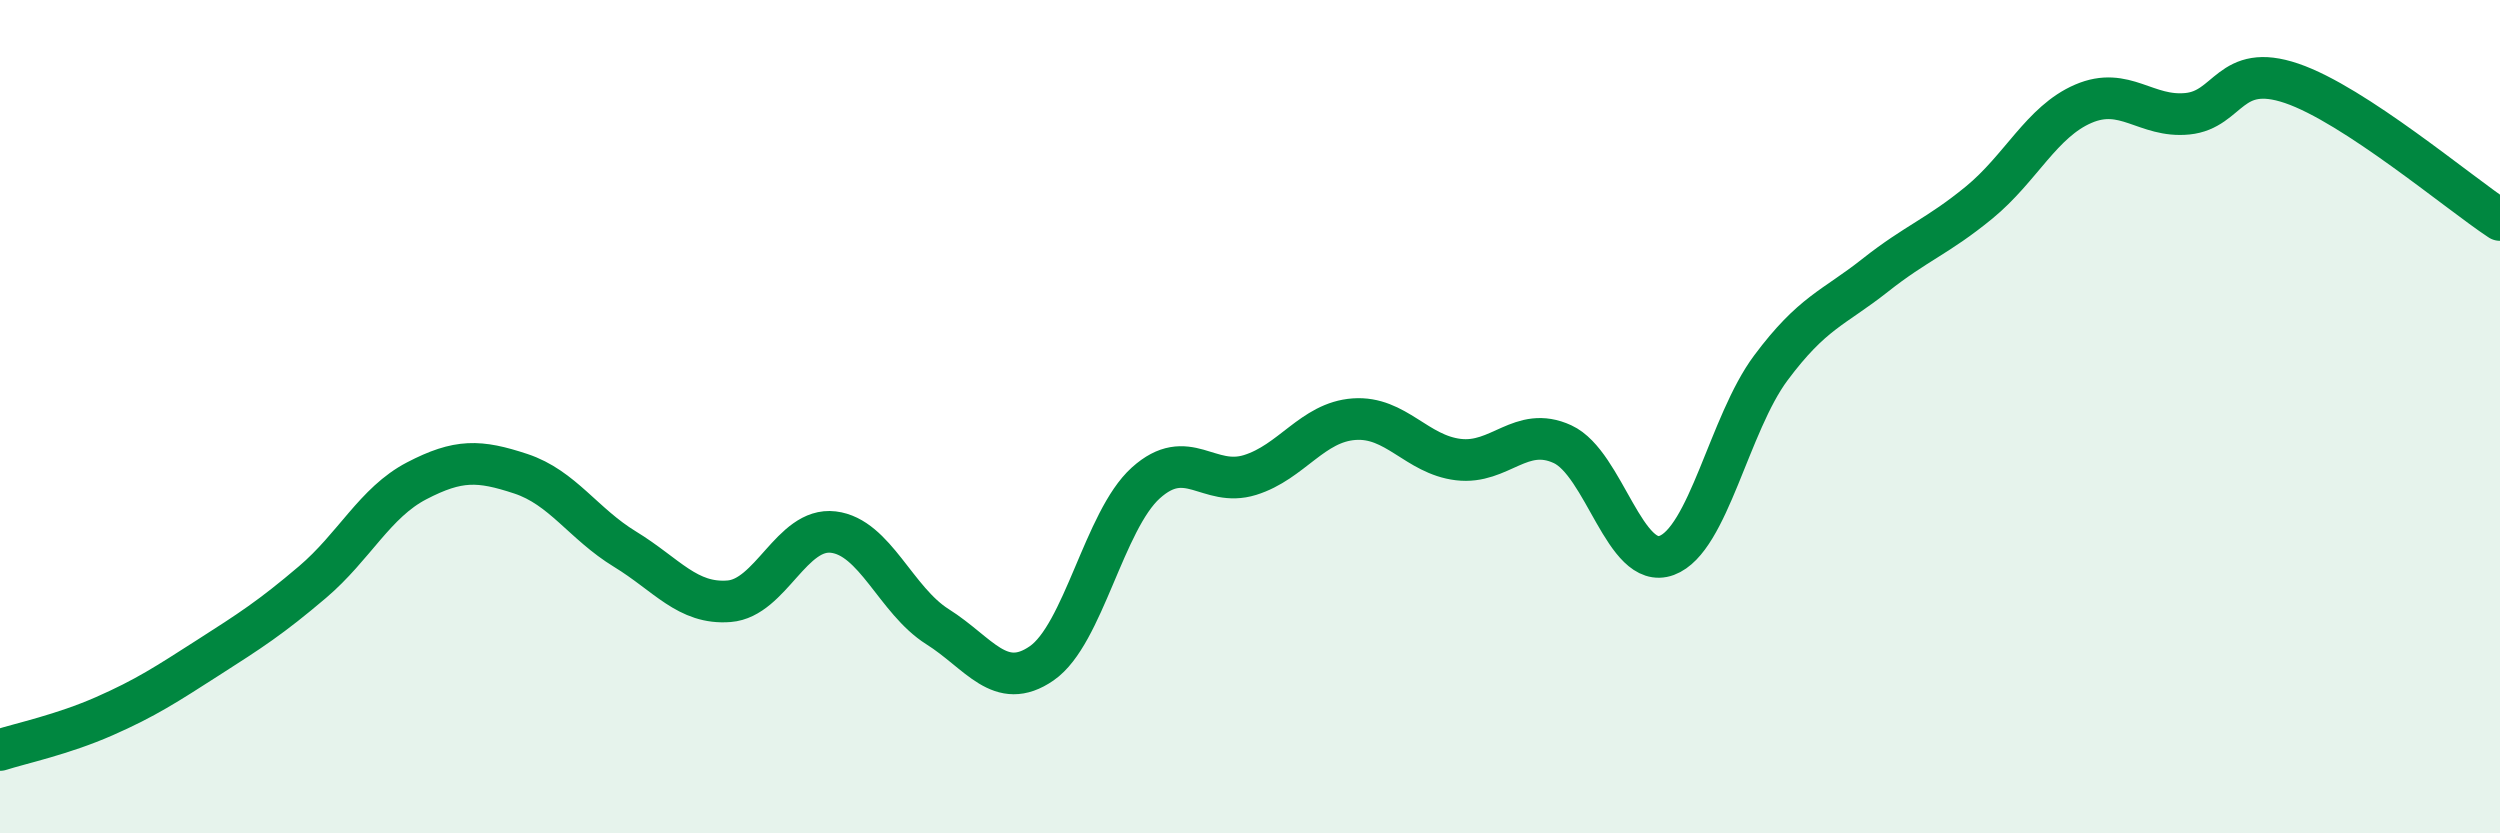 
    <svg width="60" height="20" viewBox="0 0 60 20" xmlns="http://www.w3.org/2000/svg">
      <path
        d="M 0,18 C 0.5,17.84 1.5,17.63 2.5,17.19 C 3.5,16.75 4,16.42 5,15.78 C 6,15.14 6.5,14.82 7.5,13.97 C 8.5,13.12 9,12.06 10,11.54 C 11,11.02 11.5,11.04 12.5,11.37 C 13.5,11.7 14,12.57 15,13.18 C 16,13.79 16.5,14.51 17.5,14.43 C 18.5,14.35 19,12.65 20,12.77 C 21,12.89 21.5,14.41 22.5,15.04 C 23.5,15.67 24,16.61 25,15.92 C 26,15.23 26.5,12.49 27.5,11.59 C 28.5,10.69 29,11.71 30,11.4 C 31,11.09 31.5,10.13 32.5,10.06 C 33.5,9.99 34,10.91 35,11.03 C 36,11.15 36.5,10.2 37.5,10.66 C 38.5,11.12 39,13.7 40,13.33 C 41,12.96 41.5,10.17 42.5,8.83 C 43.5,7.49 44,7.4 45,6.61 C 46,5.82 46.5,5.68 47.5,4.86 C 48.5,4.04 49,2.92 50,2.49 C 51,2.06 51.5,2.83 52.5,2.73 C 53.5,2.63 53.5,1.49 55,2 C 56.5,2.51 59,4.62 60,5.28L60 20L0 20Z"
        fill="#008740"
        opacity="0.1"
        stroke-linecap="round"
        stroke-linejoin="round"
      />
      <path
        d="M 0,18 C 0.5,17.84 1.5,17.63 2.5,17.19 C 3.5,16.75 4,16.42 5,15.78 C 6,15.14 6.5,14.82 7.5,13.97 C 8.5,13.12 9,12.06 10,11.54 C 11,11.02 11.5,11.04 12.5,11.37 C 13.5,11.7 14,12.57 15,13.18 C 16,13.79 16.5,14.51 17.5,14.43 C 18.5,14.35 19,12.65 20,12.77 C 21,12.89 21.5,14.41 22.5,15.04 C 23.5,15.67 24,16.61 25,15.92 C 26,15.23 26.5,12.49 27.5,11.59 C 28.5,10.69 29,11.71 30,11.4 C 31,11.09 31.5,10.13 32.5,10.06 C 33.5,9.99 34,10.91 35,11.03 C 36,11.15 36.5,10.2 37.5,10.66 C 38.5,11.12 39,13.7 40,13.33 C 41,12.96 41.5,10.17 42.5,8.83 C 43.5,7.49 44,7.4 45,6.61 C 46,5.82 46.5,5.68 47.5,4.86 C 48.5,4.04 49,2.92 50,2.49 C 51,2.06 51.5,2.83 52.5,2.73 C 53.5,2.63 53.5,1.49 55,2 C 56.5,2.51 59,4.62 60,5.28"
        stroke="#008740"
        stroke-width="1"
        fill="none"
        stroke-linecap="round"
        stroke-linejoin="round"
      />
    </svg>
  